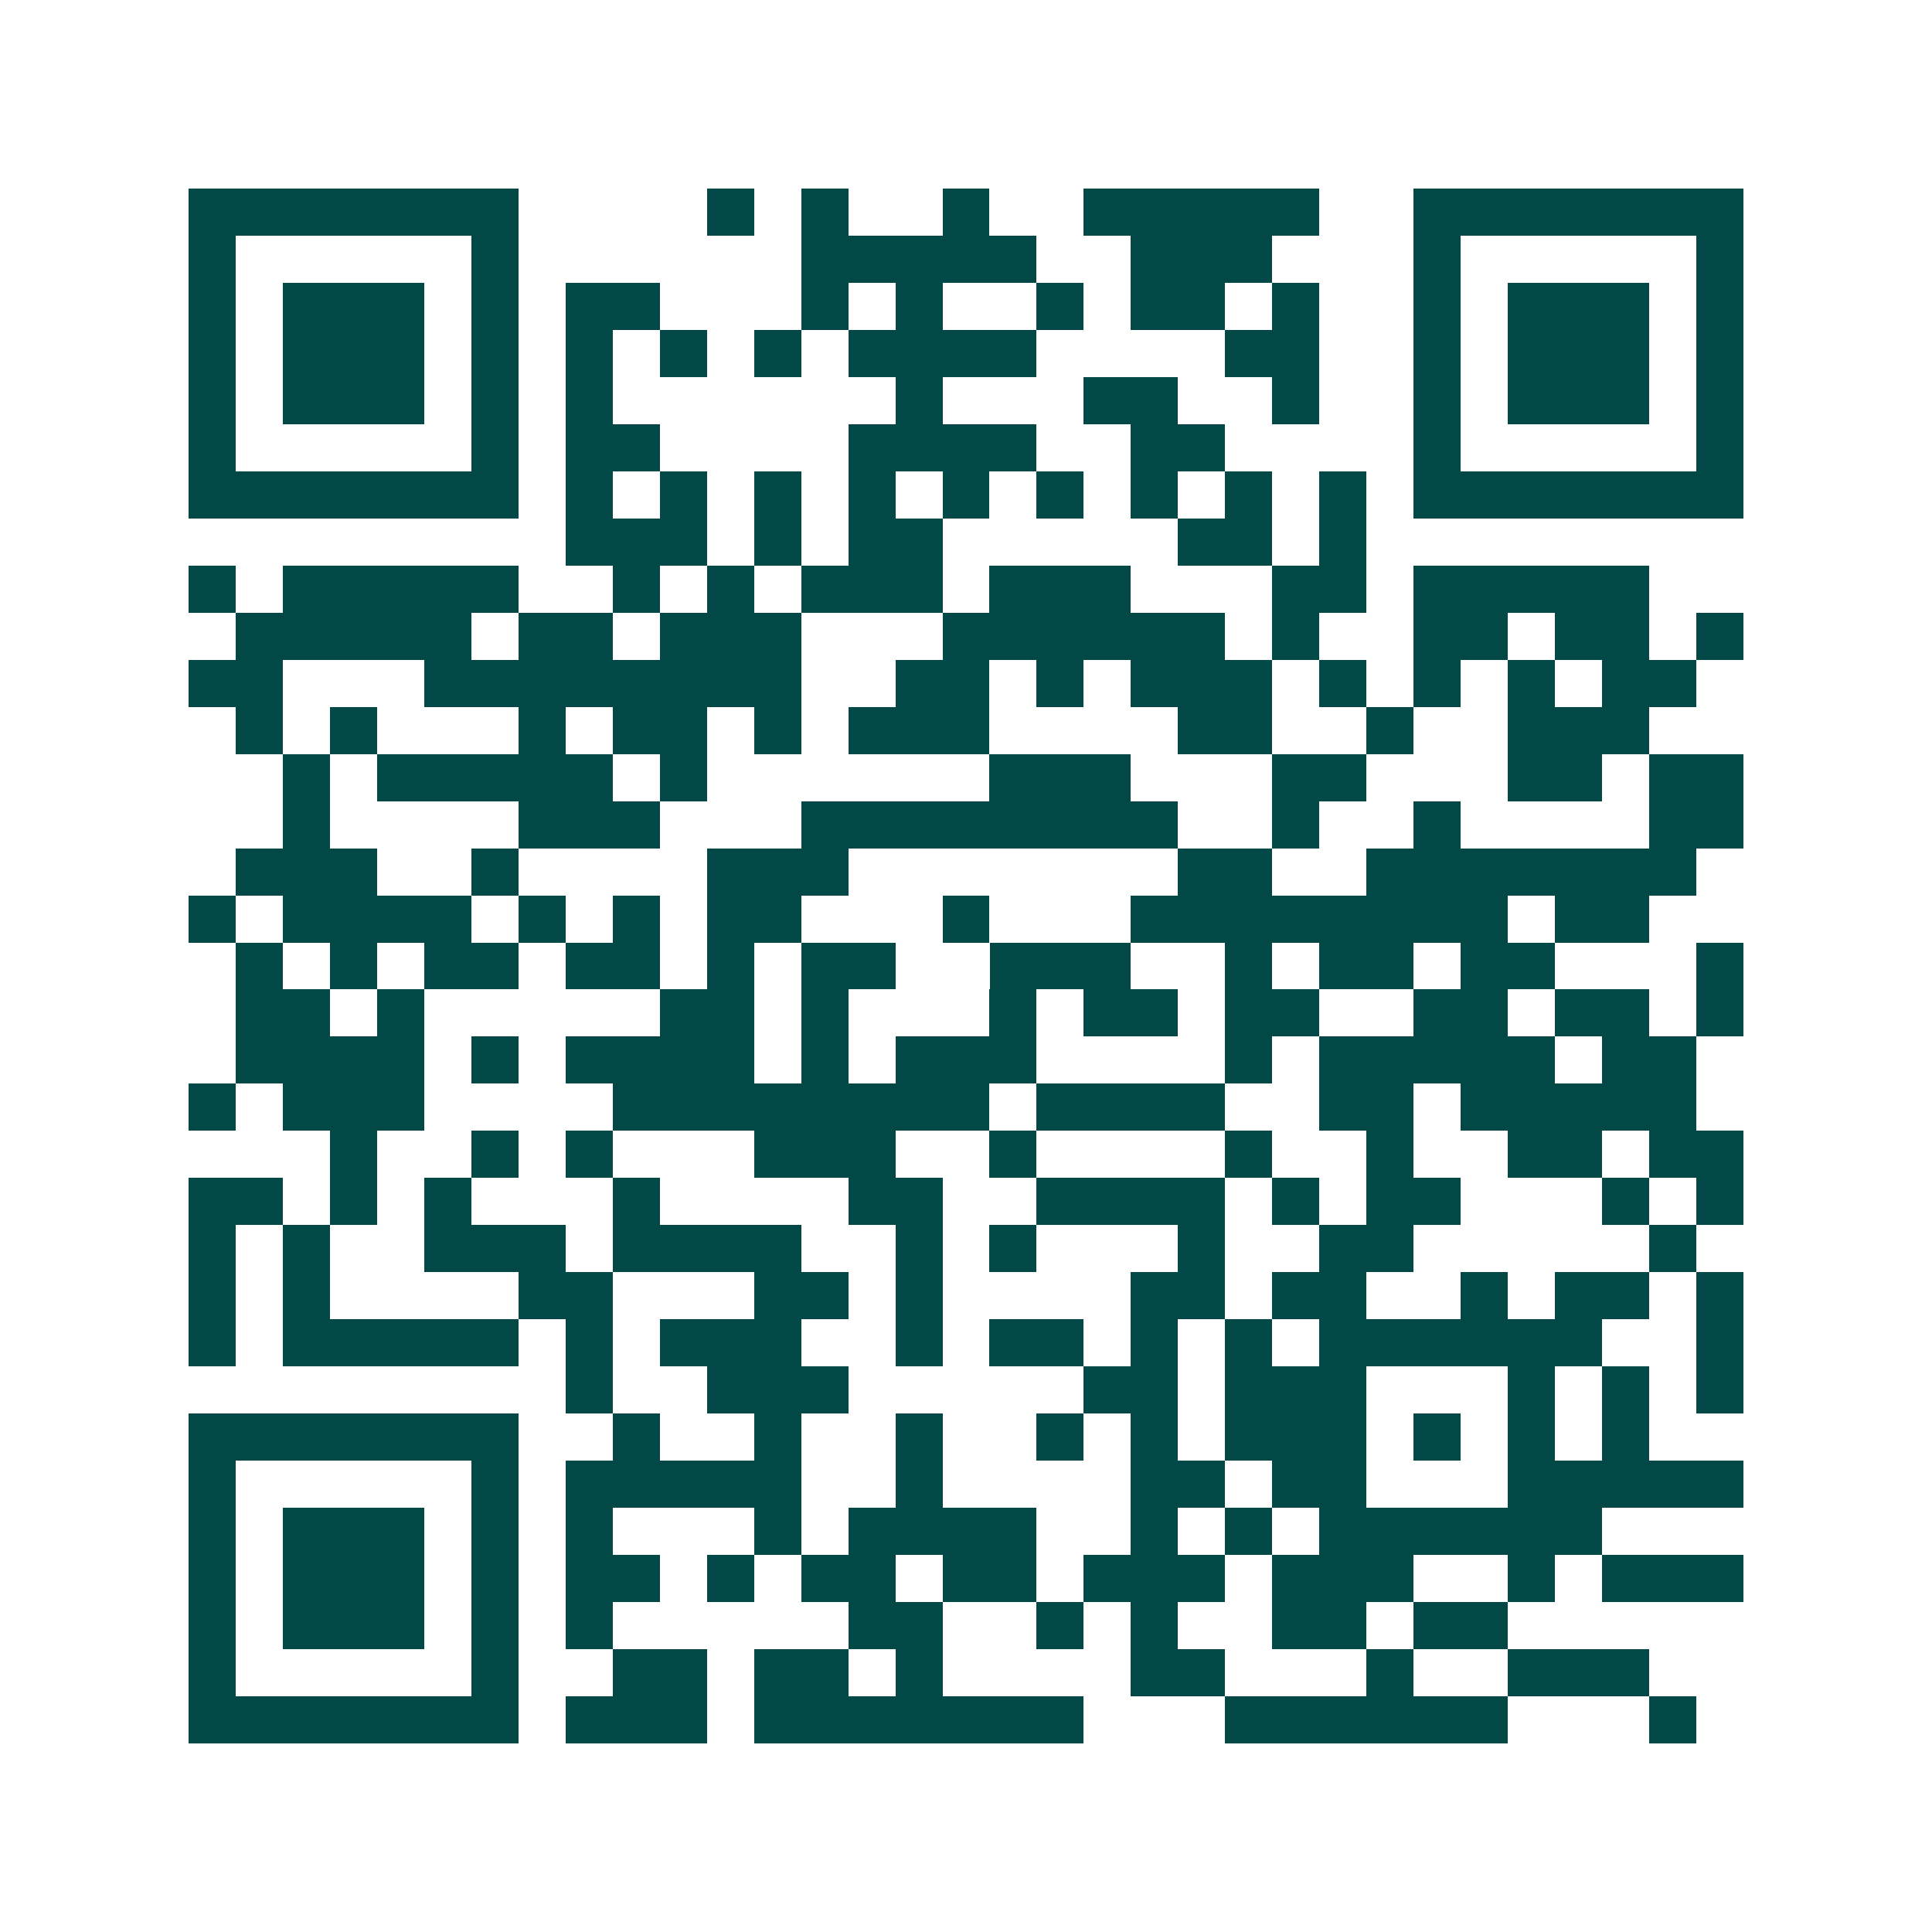 <svg xmlns="http://www.w3.org/2000/svg" width="200" height="200" viewBox="0 0 41 41" shape-rendering="crispEdges"><path fill="#ffffff" d="M0 0h41v41H0z"/><path stroke="#014847" d="M4 4.5h7m4 0h1m1 0h1m2 0h1m2 0h5m2 0h7M4 5.5h1m5 0h1m6 0h5m2 0h3m3 0h1m5 0h1M4 6.5h1m1 0h3m1 0h1m1 0h2m3 0h1m1 0h1m2 0h1m1 0h2m1 0h1m2 0h1m1 0h3m1 0h1M4 7.5h1m1 0h3m1 0h1m1 0h1m1 0h1m1 0h1m1 0h4m4 0h2m2 0h1m1 0h3m1 0h1M4 8.5h1m1 0h3m1 0h1m1 0h1m6 0h1m3 0h2m2 0h1m2 0h1m1 0h3m1 0h1M4 9.5h1m5 0h1m1 0h2m4 0h4m2 0h2m4 0h1m5 0h1M4 10.5h7m1 0h1m1 0h1m1 0h1m1 0h1m1 0h1m1 0h1m1 0h1m1 0h1m1 0h1m1 0h7M12 11.5h3m1 0h1m1 0h2m5 0h2m1 0h1M4 12.5h1m1 0h5m2 0h1m1 0h1m1 0h3m1 0h3m3 0h2m1 0h5M5 13.5h5m1 0h2m1 0h3m3 0h6m1 0h1m2 0h2m1 0h2m1 0h1M4 14.5h2m3 0h8m2 0h2m1 0h1m1 0h3m1 0h1m1 0h1m1 0h1m1 0h2M5 15.5h1m1 0h1m3 0h1m1 0h2m1 0h1m1 0h3m4 0h2m2 0h1m2 0h3M6 16.5h1m1 0h5m1 0h1m6 0h3m3 0h2m3 0h2m1 0h2M6 17.5h1m4 0h3m3 0h8m2 0h1m2 0h1m4 0h2M5 18.5h3m2 0h1m4 0h3m7 0h2m2 0h7M4 19.5h1m1 0h4m1 0h1m1 0h1m1 0h2m3 0h1m3 0h8m1 0h2M5 20.5h1m1 0h1m1 0h2m1 0h2m1 0h1m1 0h2m2 0h3m2 0h1m1 0h2m1 0h2m3 0h1M5 21.5h2m1 0h1m5 0h2m1 0h1m3 0h1m1 0h2m1 0h2m2 0h2m1 0h2m1 0h1M5 22.5h4m1 0h1m1 0h4m1 0h1m1 0h3m4 0h1m1 0h5m1 0h2M4 23.5h1m1 0h3m4 0h8m1 0h4m2 0h2m1 0h5M7 24.5h1m2 0h1m1 0h1m3 0h3m2 0h1m4 0h1m2 0h1m2 0h2m1 0h2M4 25.5h2m1 0h1m1 0h1m3 0h1m4 0h2m2 0h4m1 0h1m1 0h2m3 0h1m1 0h1M4 26.5h1m1 0h1m2 0h3m1 0h4m2 0h1m1 0h1m3 0h1m2 0h2m5 0h1M4 27.5h1m1 0h1m4 0h2m3 0h2m1 0h1m4 0h2m1 0h2m2 0h1m1 0h2m1 0h1M4 28.5h1m1 0h5m1 0h1m1 0h3m2 0h1m1 0h2m1 0h1m1 0h1m1 0h6m2 0h1M12 29.5h1m2 0h3m5 0h2m1 0h3m3 0h1m1 0h1m1 0h1M4 30.5h7m2 0h1m2 0h1m2 0h1m2 0h1m1 0h1m1 0h3m1 0h1m1 0h1m1 0h1M4 31.5h1m5 0h1m1 0h5m2 0h1m4 0h2m1 0h2m3 0h5M4 32.5h1m1 0h3m1 0h1m1 0h1m3 0h1m1 0h4m2 0h1m1 0h1m1 0h6M4 33.5h1m1 0h3m1 0h1m1 0h2m1 0h1m1 0h2m1 0h2m1 0h3m1 0h3m2 0h1m1 0h3M4 34.5h1m1 0h3m1 0h1m1 0h1m5 0h2m2 0h1m1 0h1m2 0h2m1 0h2M4 35.5h1m5 0h1m2 0h2m1 0h2m1 0h1m4 0h2m3 0h1m2 0h3M4 36.5h7m1 0h3m1 0h7m3 0h6m3 0h1"/></svg>
